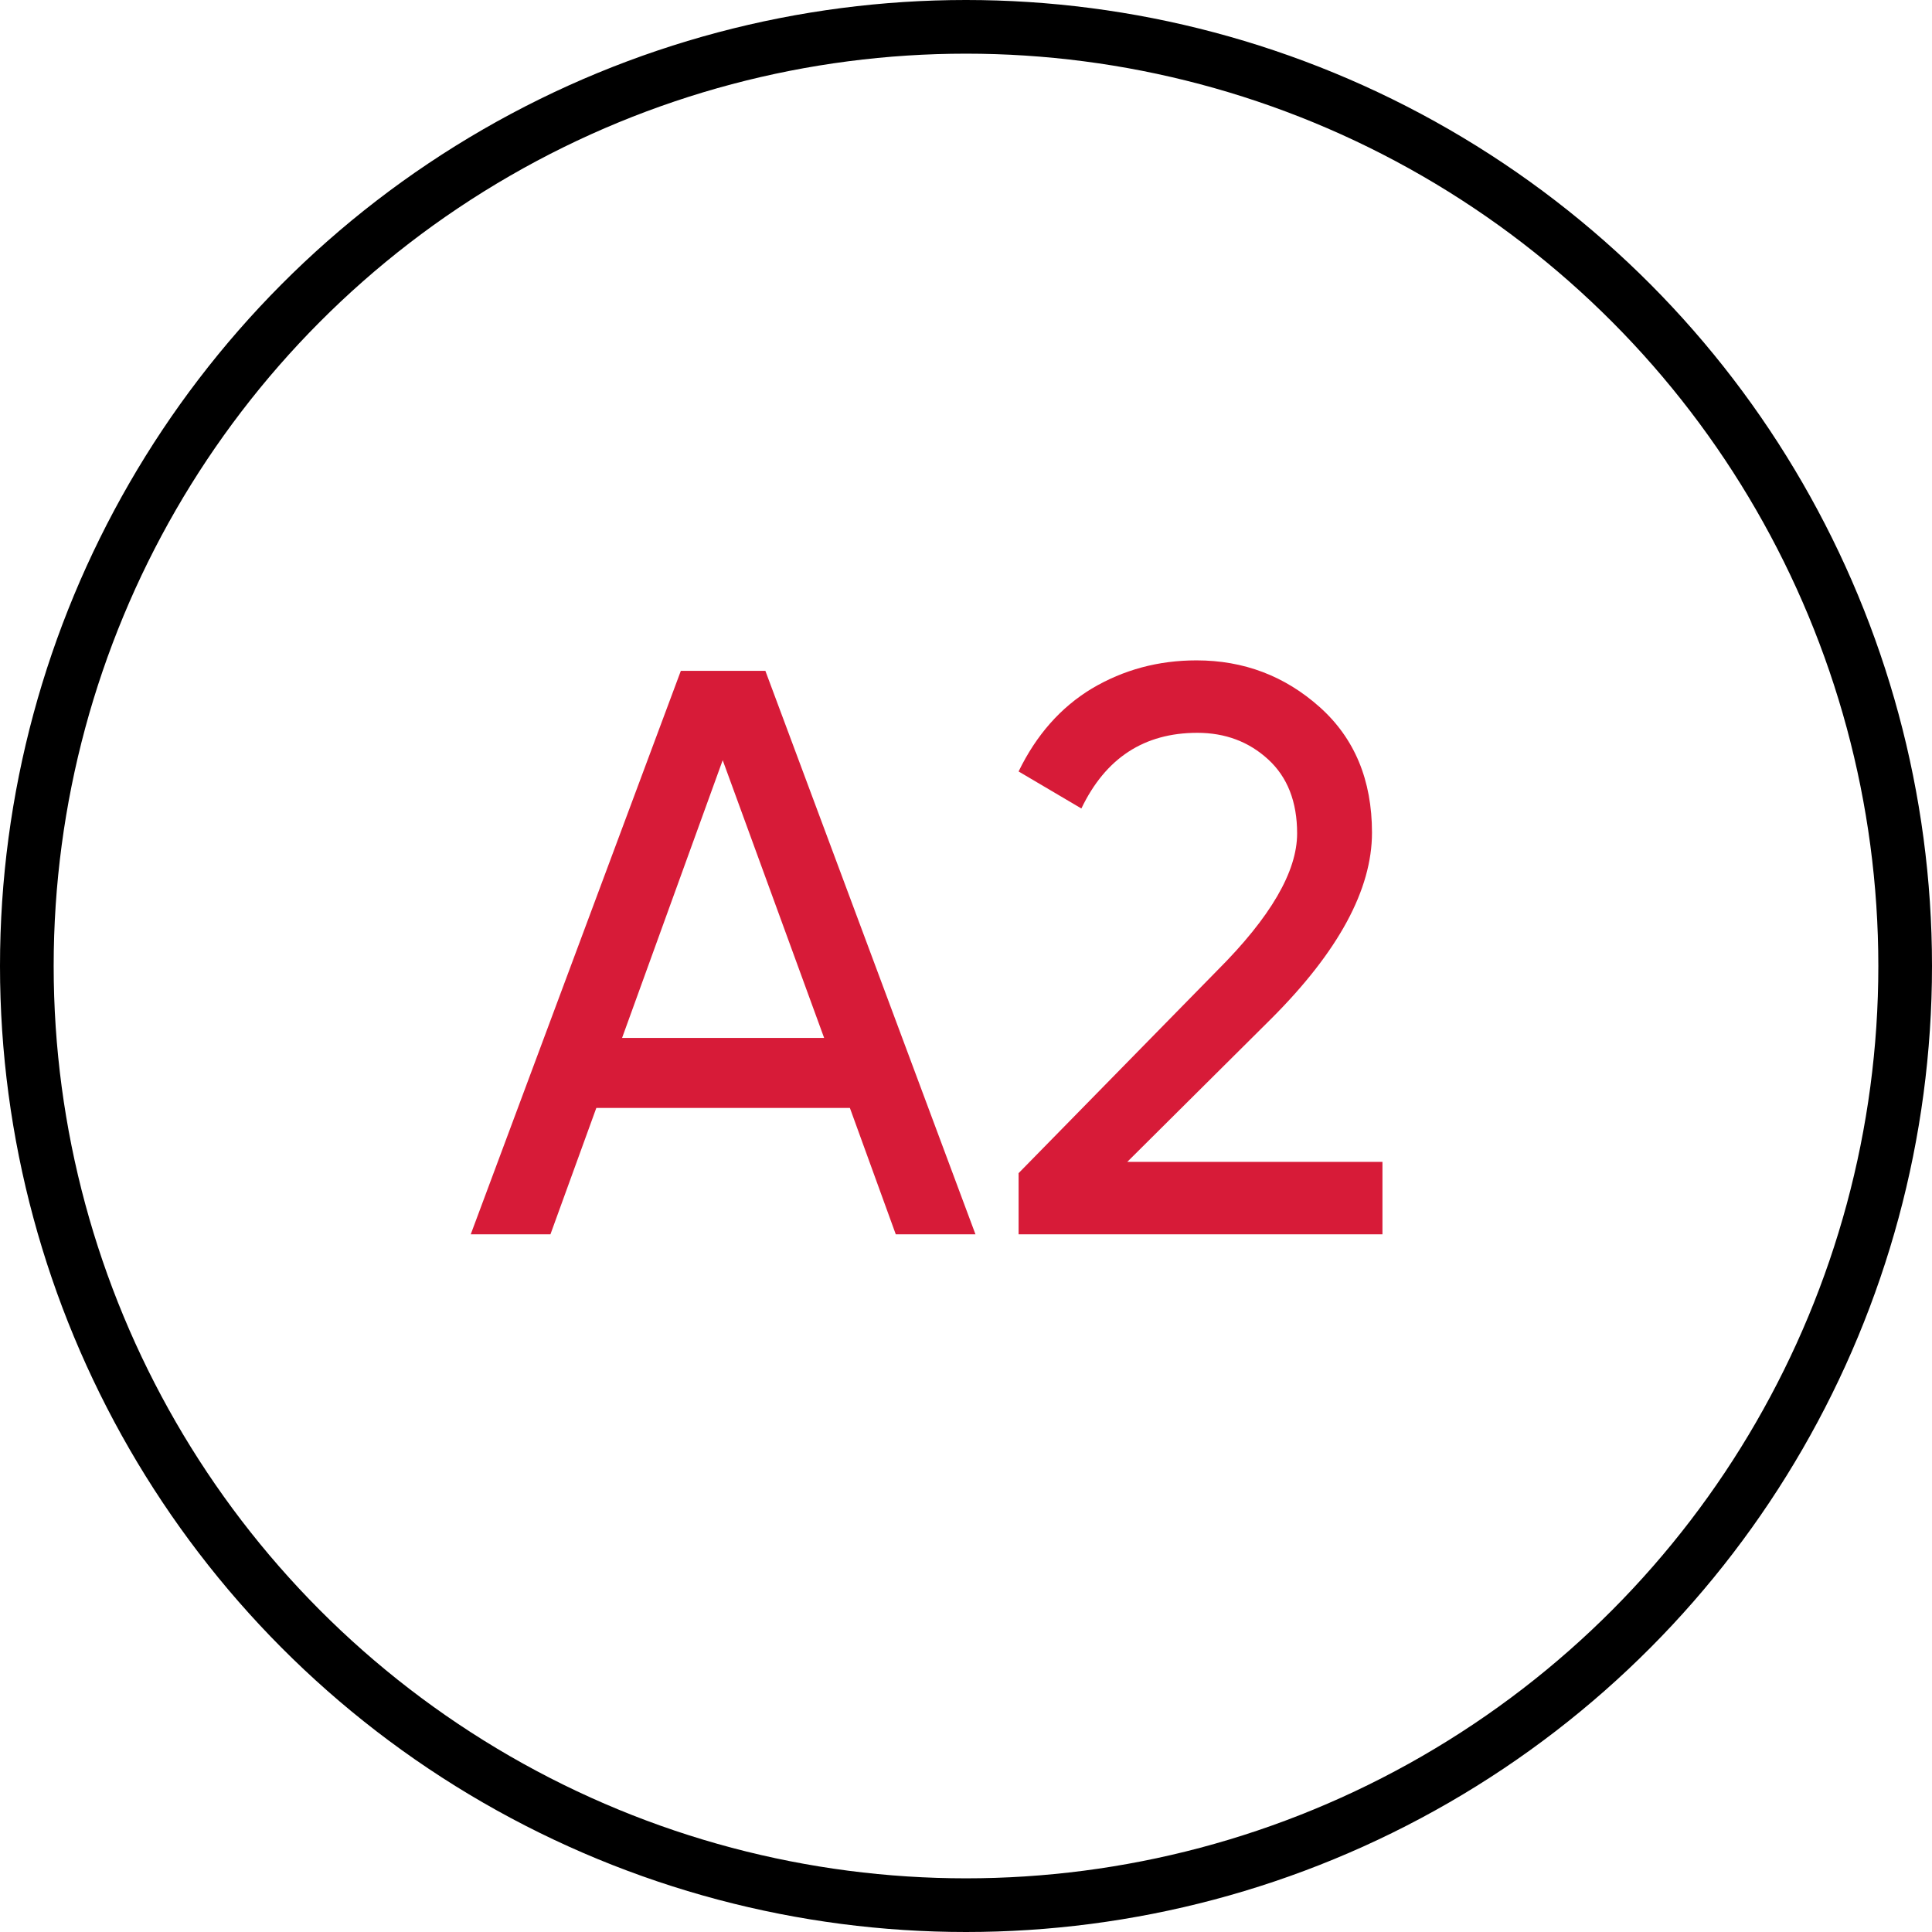 <svg xmlns="http://www.w3.org/2000/svg" width="72" height="72" viewBox="0 0 72 72" fill="none"><circle cx="36" cy="36" r="35" stroke="black" stroke-width="2"></circle><path d="M33.383 46L31.673 41.29H22.223L20.513 46H17.543L25.373 25H28.523L36.353 46H33.383ZM23.183 38.68H30.713L26.933 28.33L23.183 38.68Z" fill="#D71B38"></path><path d="M37.96 46V43.72L45.37 36.16C47.35 34.18 48.34 32.48 48.34 31.06C48.34 29.88 47.98 28.96 47.26 28.3C46.54 27.64 45.66 27.31 44.62 27.31C42.64 27.31 41.2 28.25 40.3 30.13L37.96 28.75C38.62 27.39 39.53 26.36 40.69 25.66C41.87 24.96 43.17 24.61 44.59 24.61C46.35 24.61 47.88 25.19 49.18 26.35C50.48 27.51 51.13 29.07 51.13 31.03C51.13 33.15 49.88 35.46 47.38 37.96L42.01 43.3H51.52V46H37.96Z" fill="#D71B38"></path></svg>